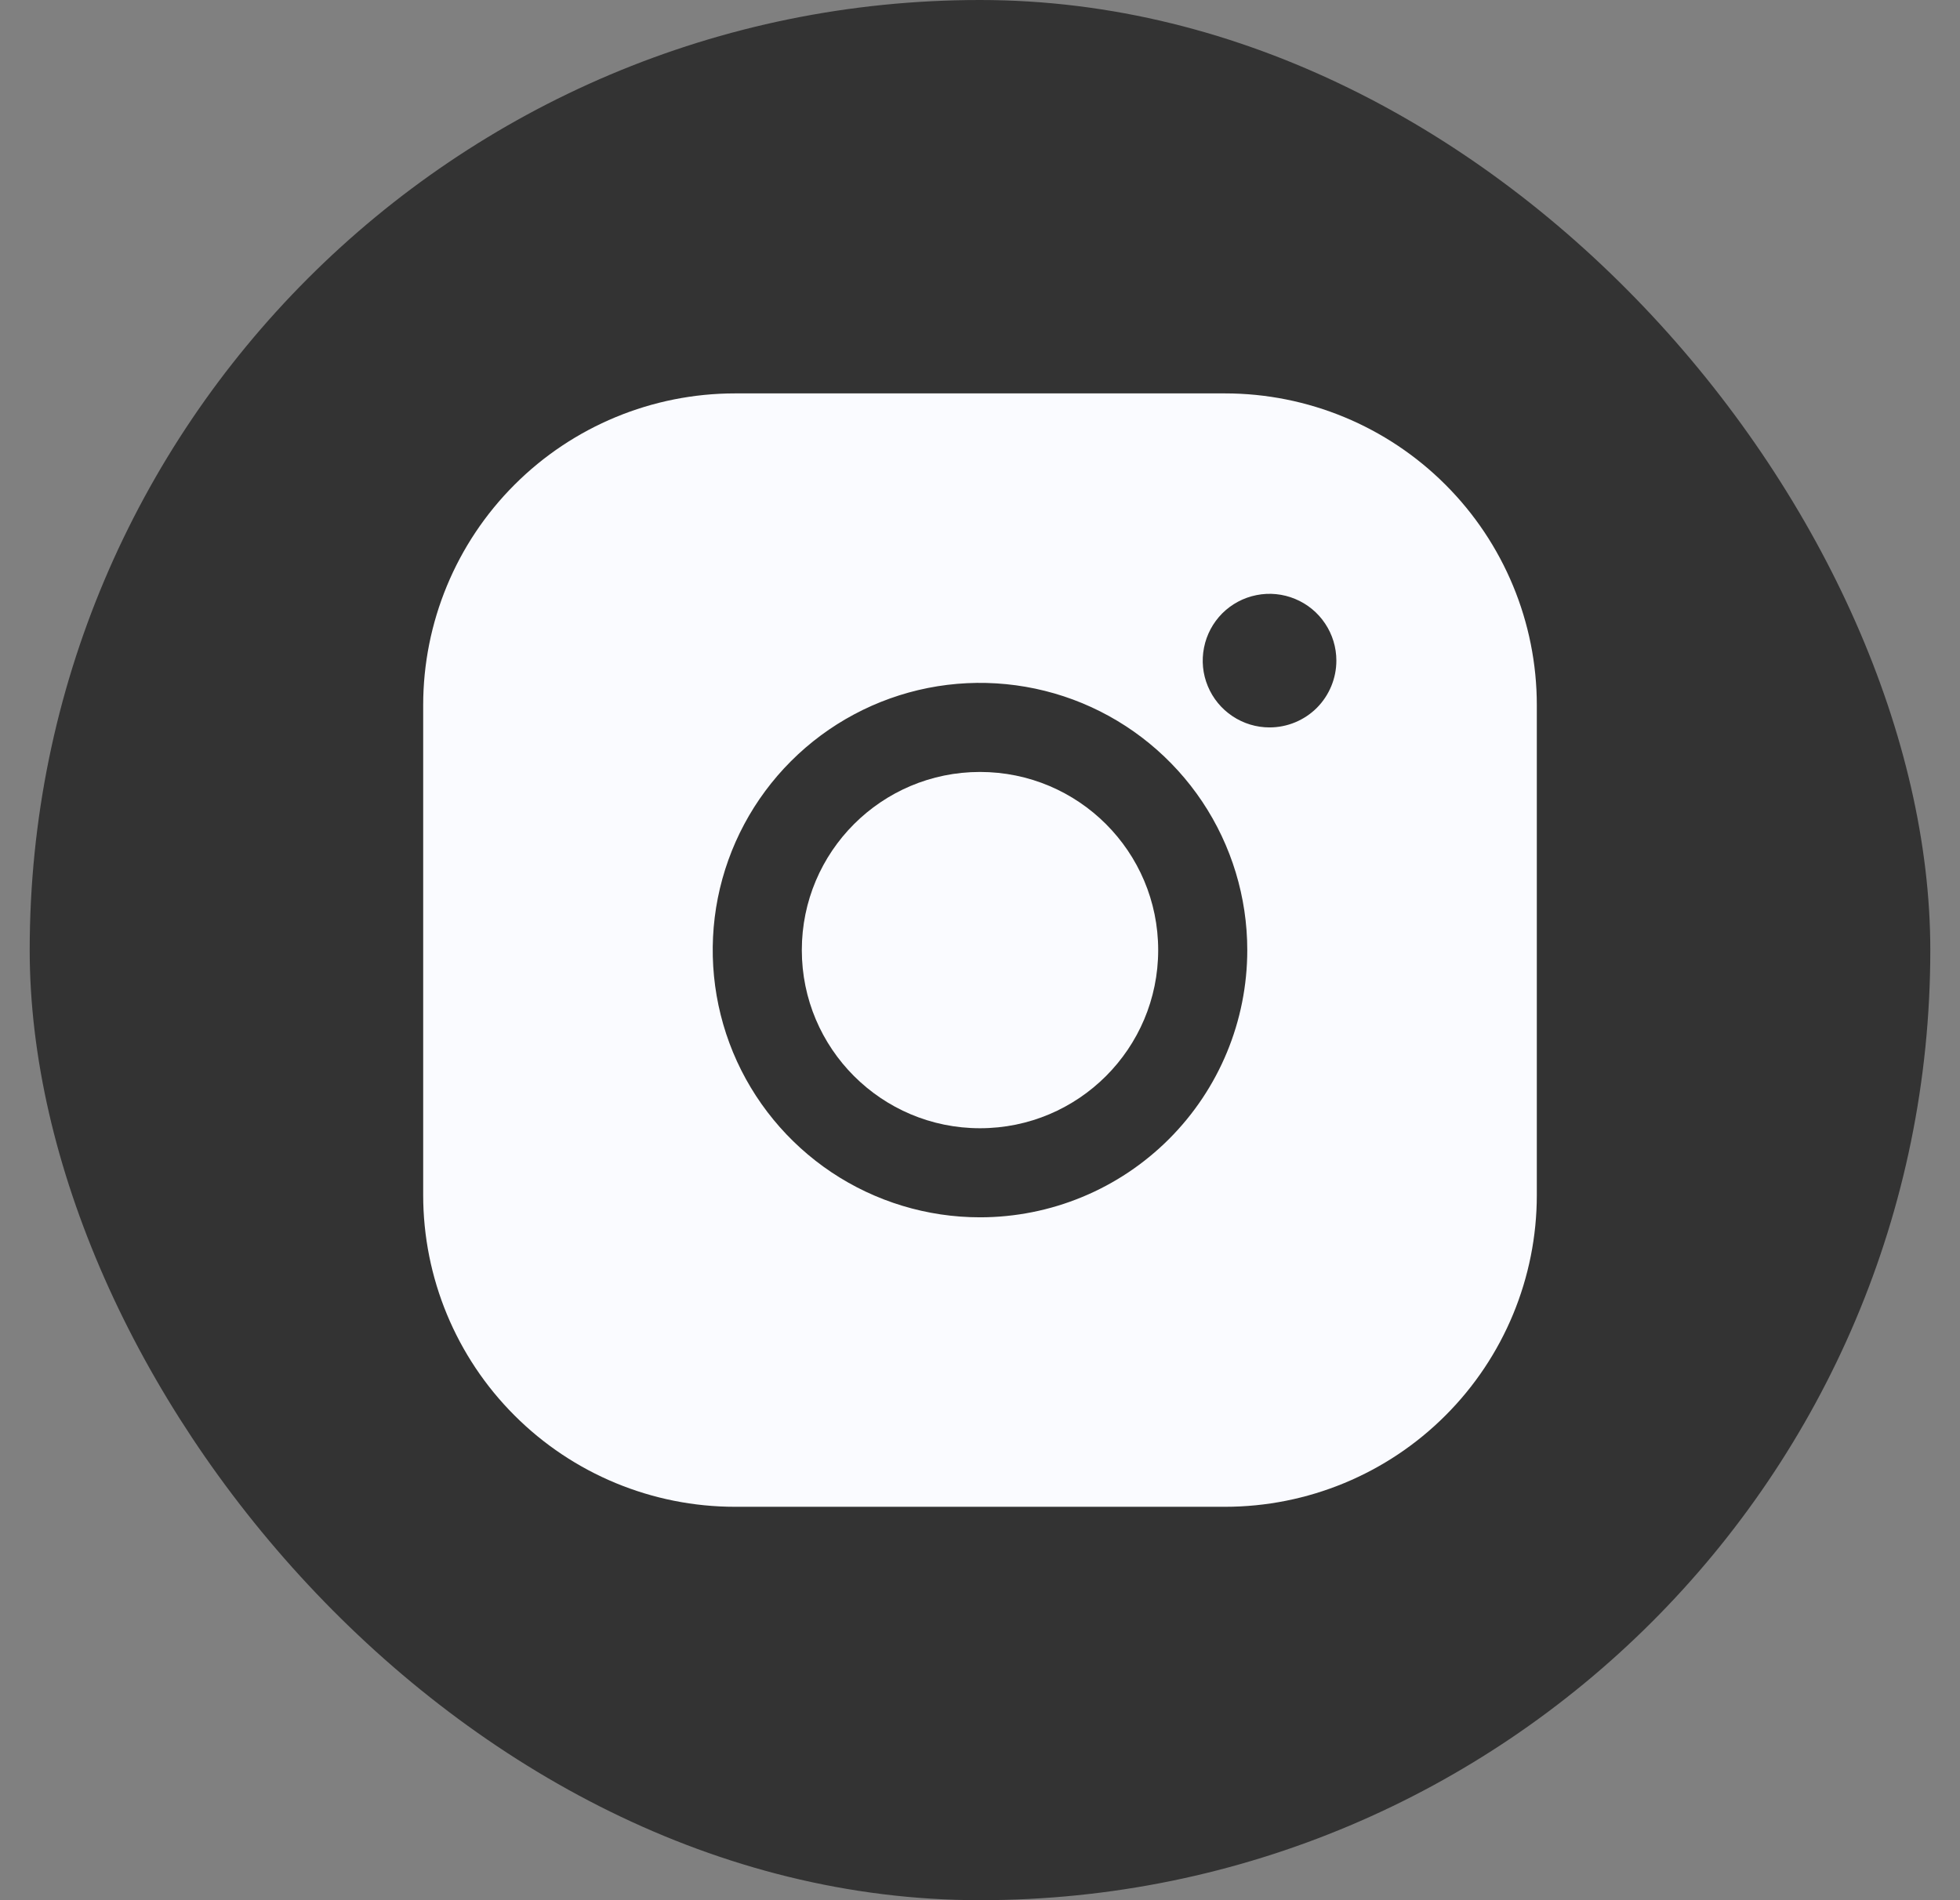 <svg width="33" height="32" viewBox="0 0 33 32" fill="none" xmlns="http://www.w3.org/2000/svg">
<rect x="0" y="0" width="33" height="32" fill="#808080" stroke="none"/>
<rect x="0.5" width="32" height="32" rx="16" fill="#333333"/>
<path d="M16.5 19C18.157 19 19.5 17.657 19.5 16C19.5 14.343 18.157 13 16.5 13C14.843 13 13.5 14.343 13.5 16C13.5 17.657 14.843 19 16.5 19Z" fill="#FAFBFF"/>
<path d="M20.625 6.625H12.375C10.983 6.625 9.647 7.178 8.663 8.163C7.678 9.147 7.125 10.483 7.125 11.875V20.125C7.125 21.517 7.678 22.853 8.663 23.837C9.647 24.822 10.983 25.375 12.375 25.375H20.625C22.017 25.375 23.353 24.822 24.337 23.837C25.322 22.853 25.875 21.517 25.875 20.125V11.875C25.875 10.483 25.322 9.147 24.337 8.163C23.353 7.178 22.017 6.625 20.625 6.625ZM16.5 20.5C15.61 20.5 14.74 20.236 14 19.742C13.26 19.247 12.683 18.544 12.342 17.722C12.002 16.9 11.913 15.995 12.086 15.122C12.26 14.249 12.689 13.447 13.318 12.818C13.947 12.189 14.749 11.76 15.622 11.586C16.495 11.413 17.4 11.502 18.222 11.842C19.044 12.183 19.747 12.76 20.242 13.5C20.736 14.24 21 15.11 21 16C21 17.194 20.526 18.338 19.682 19.182C18.838 20.026 17.694 20.5 16.5 20.5ZM21.375 12.25C21.152 12.25 20.935 12.184 20.75 12.06C20.565 11.937 20.421 11.761 20.336 11.556C20.25 11.35 20.228 11.124 20.272 10.905C20.315 10.687 20.422 10.487 20.579 10.329C20.737 10.172 20.937 10.065 21.155 10.022C21.374 9.978 21.6 10.001 21.805 10.086C22.011 10.171 22.187 10.315 22.31 10.5C22.434 10.685 22.5 10.902 22.5 11.125C22.5 11.423 22.381 11.71 22.171 11.921C21.959 12.132 21.673 12.25 21.375 12.25Z" fill="#FAFBFF"/>
</svg>
